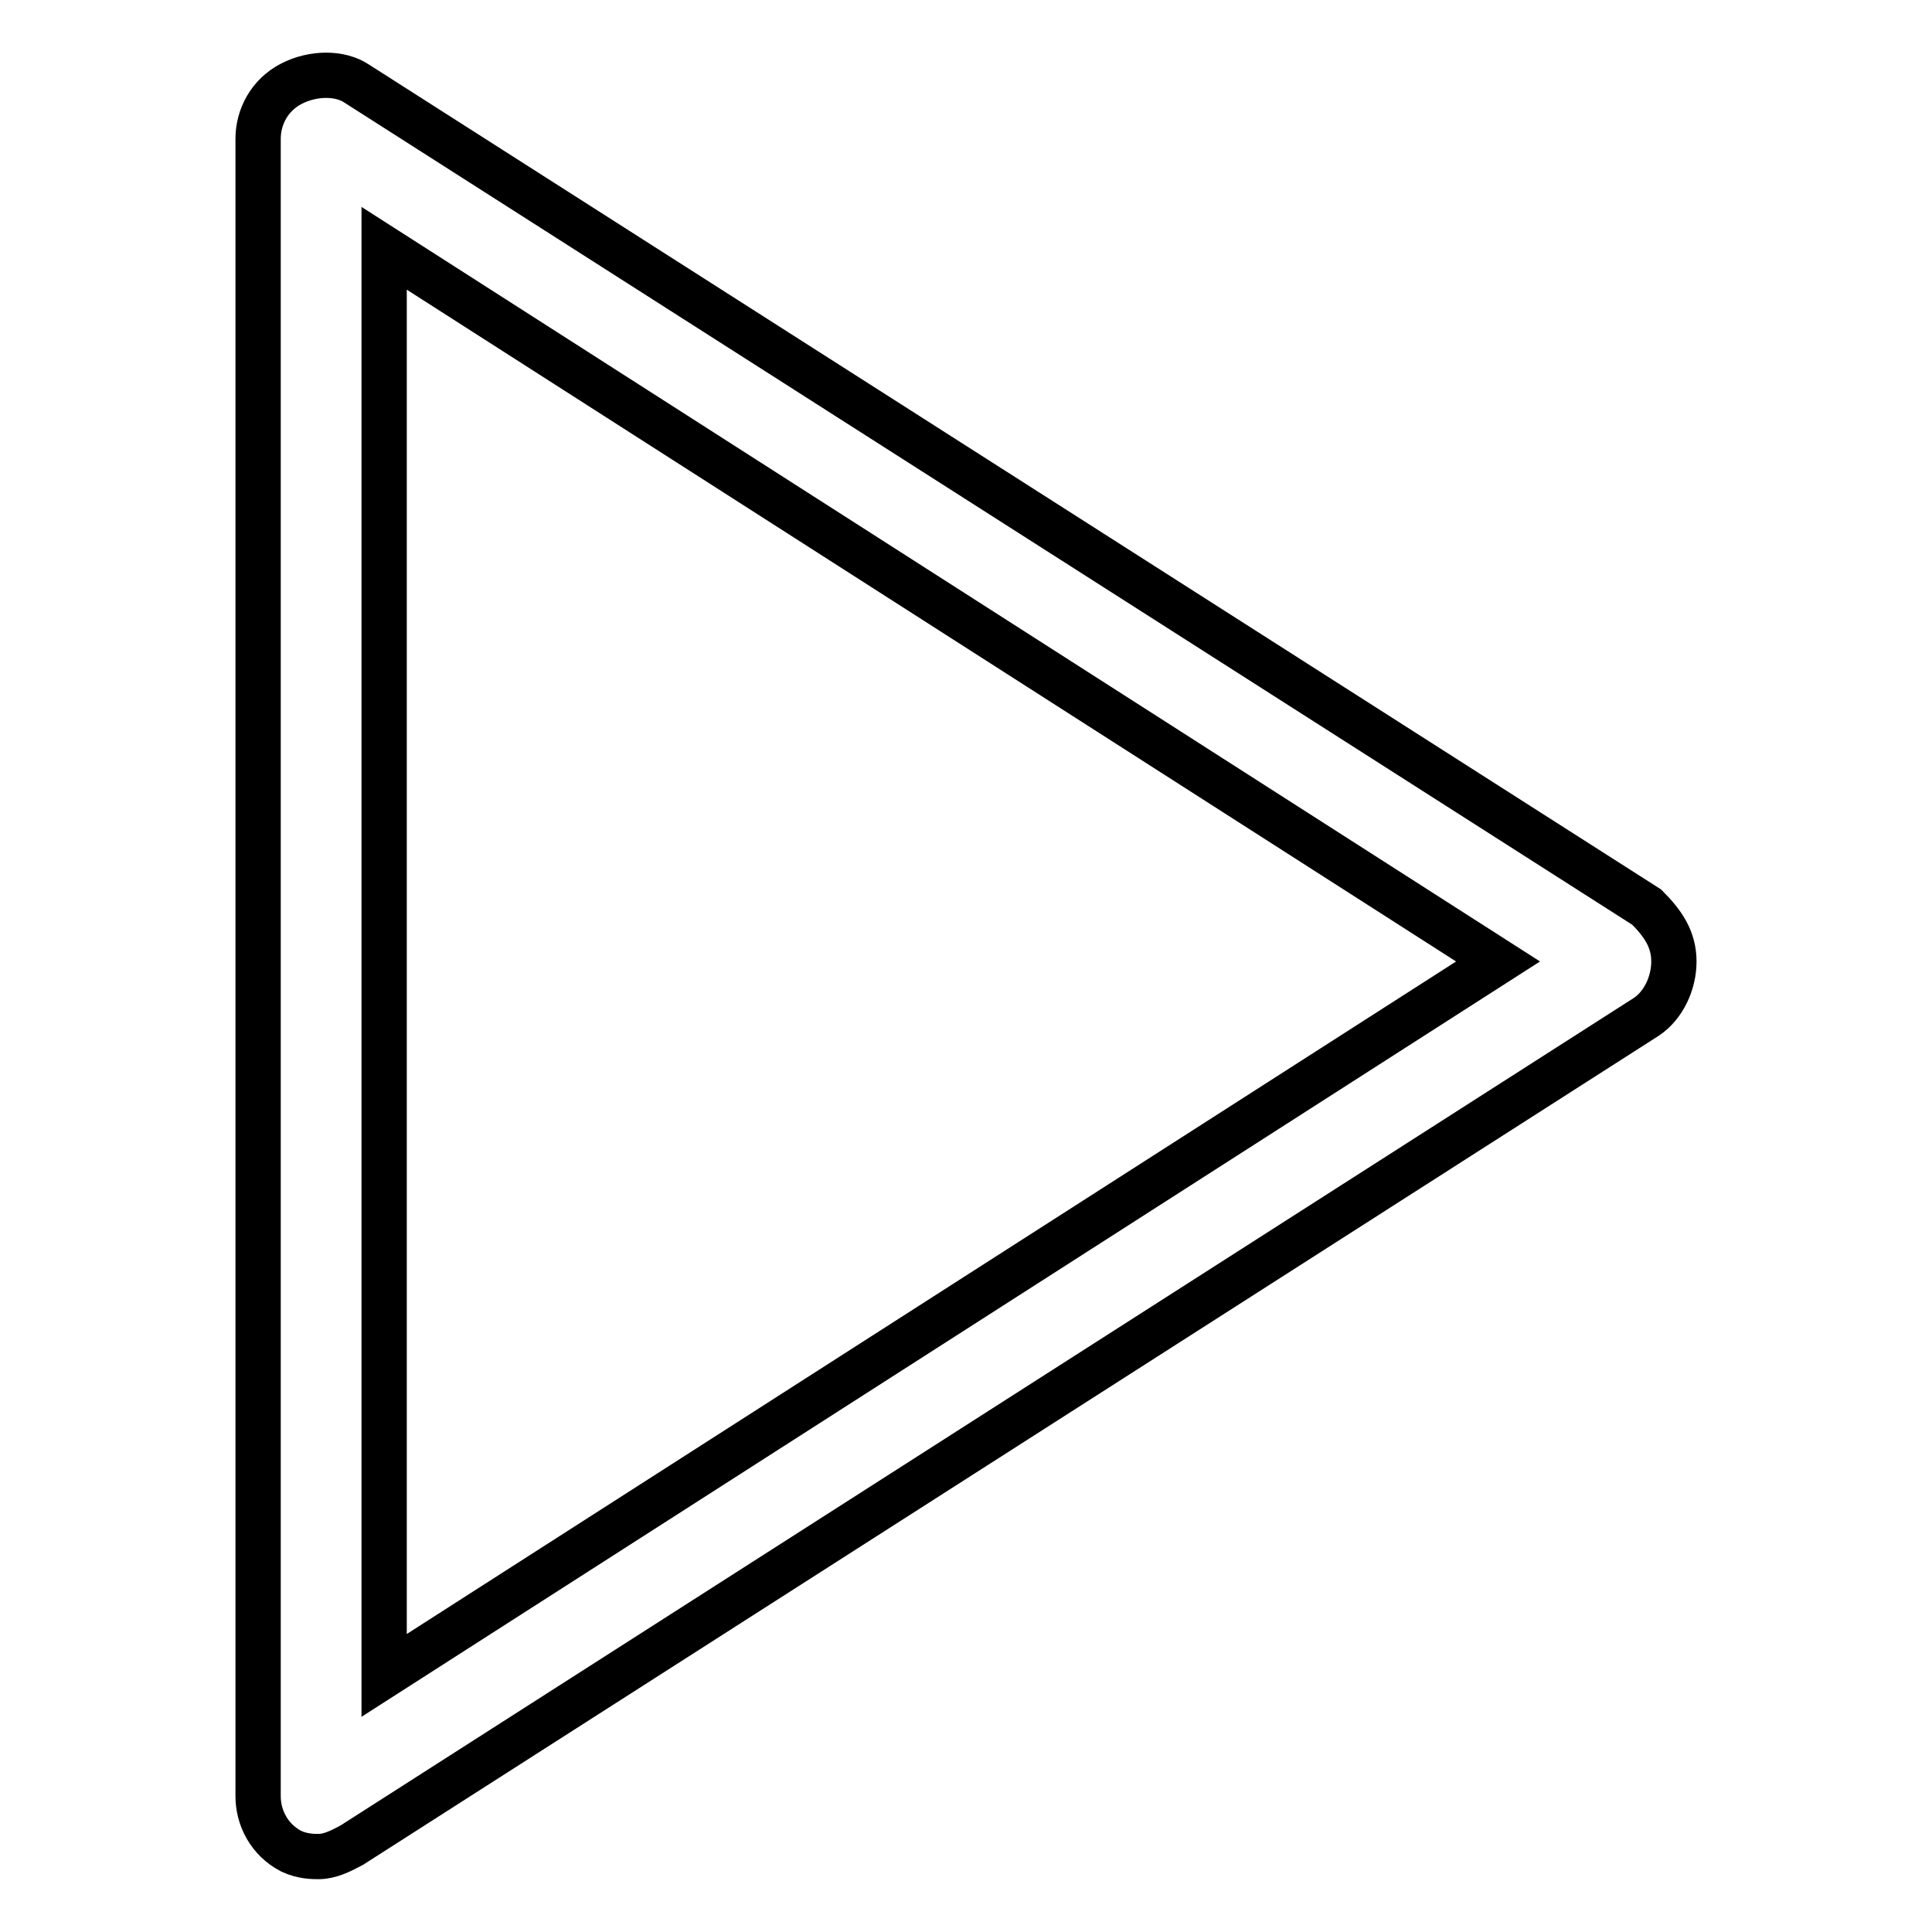 <?xml version="1.0" encoding="utf-8"?>
<!-- Svg Vector Icons : http://www.onlinewebfonts.com/icon -->
<!DOCTYPE svg PUBLIC "-//W3C//DTD SVG 1.1//EN" "http://www.w3.org/Graphics/SVG/1.1/DTD/svg11.dtd">
<svg version="1.1" xmlns="http://www.w3.org/2000/svg" xmlns:xlink="http://www.w3.org/1999/xlink" x="0px" y="0px" viewBox="0 0 256 256" enable-background="new 0 0 256 256" xml:space="preserve">
<g> <path stroke-width="6" fill-opacity="0" stroke="#000000"  d="M218.2,120.2L47.3,11.1c-2.2-1.5-5.8-1.5-8.7,0c-2.9,1.5-4.4,4.4-4.4,7.3V238c0,2.9,1.5,5.8,4.4,7.3 c1.5,0.7,2.9,0.7,3.6,0.7c1.5,0,2.9-0.7,4.4-1.5l171.6-109.8c2.2-1.5,3.6-4.4,3.6-7.3S220.4,122.4,218.2,120.2z M50.9,222V32.9 l147.6,94.5L50.9,222z"/></g>
</svg>